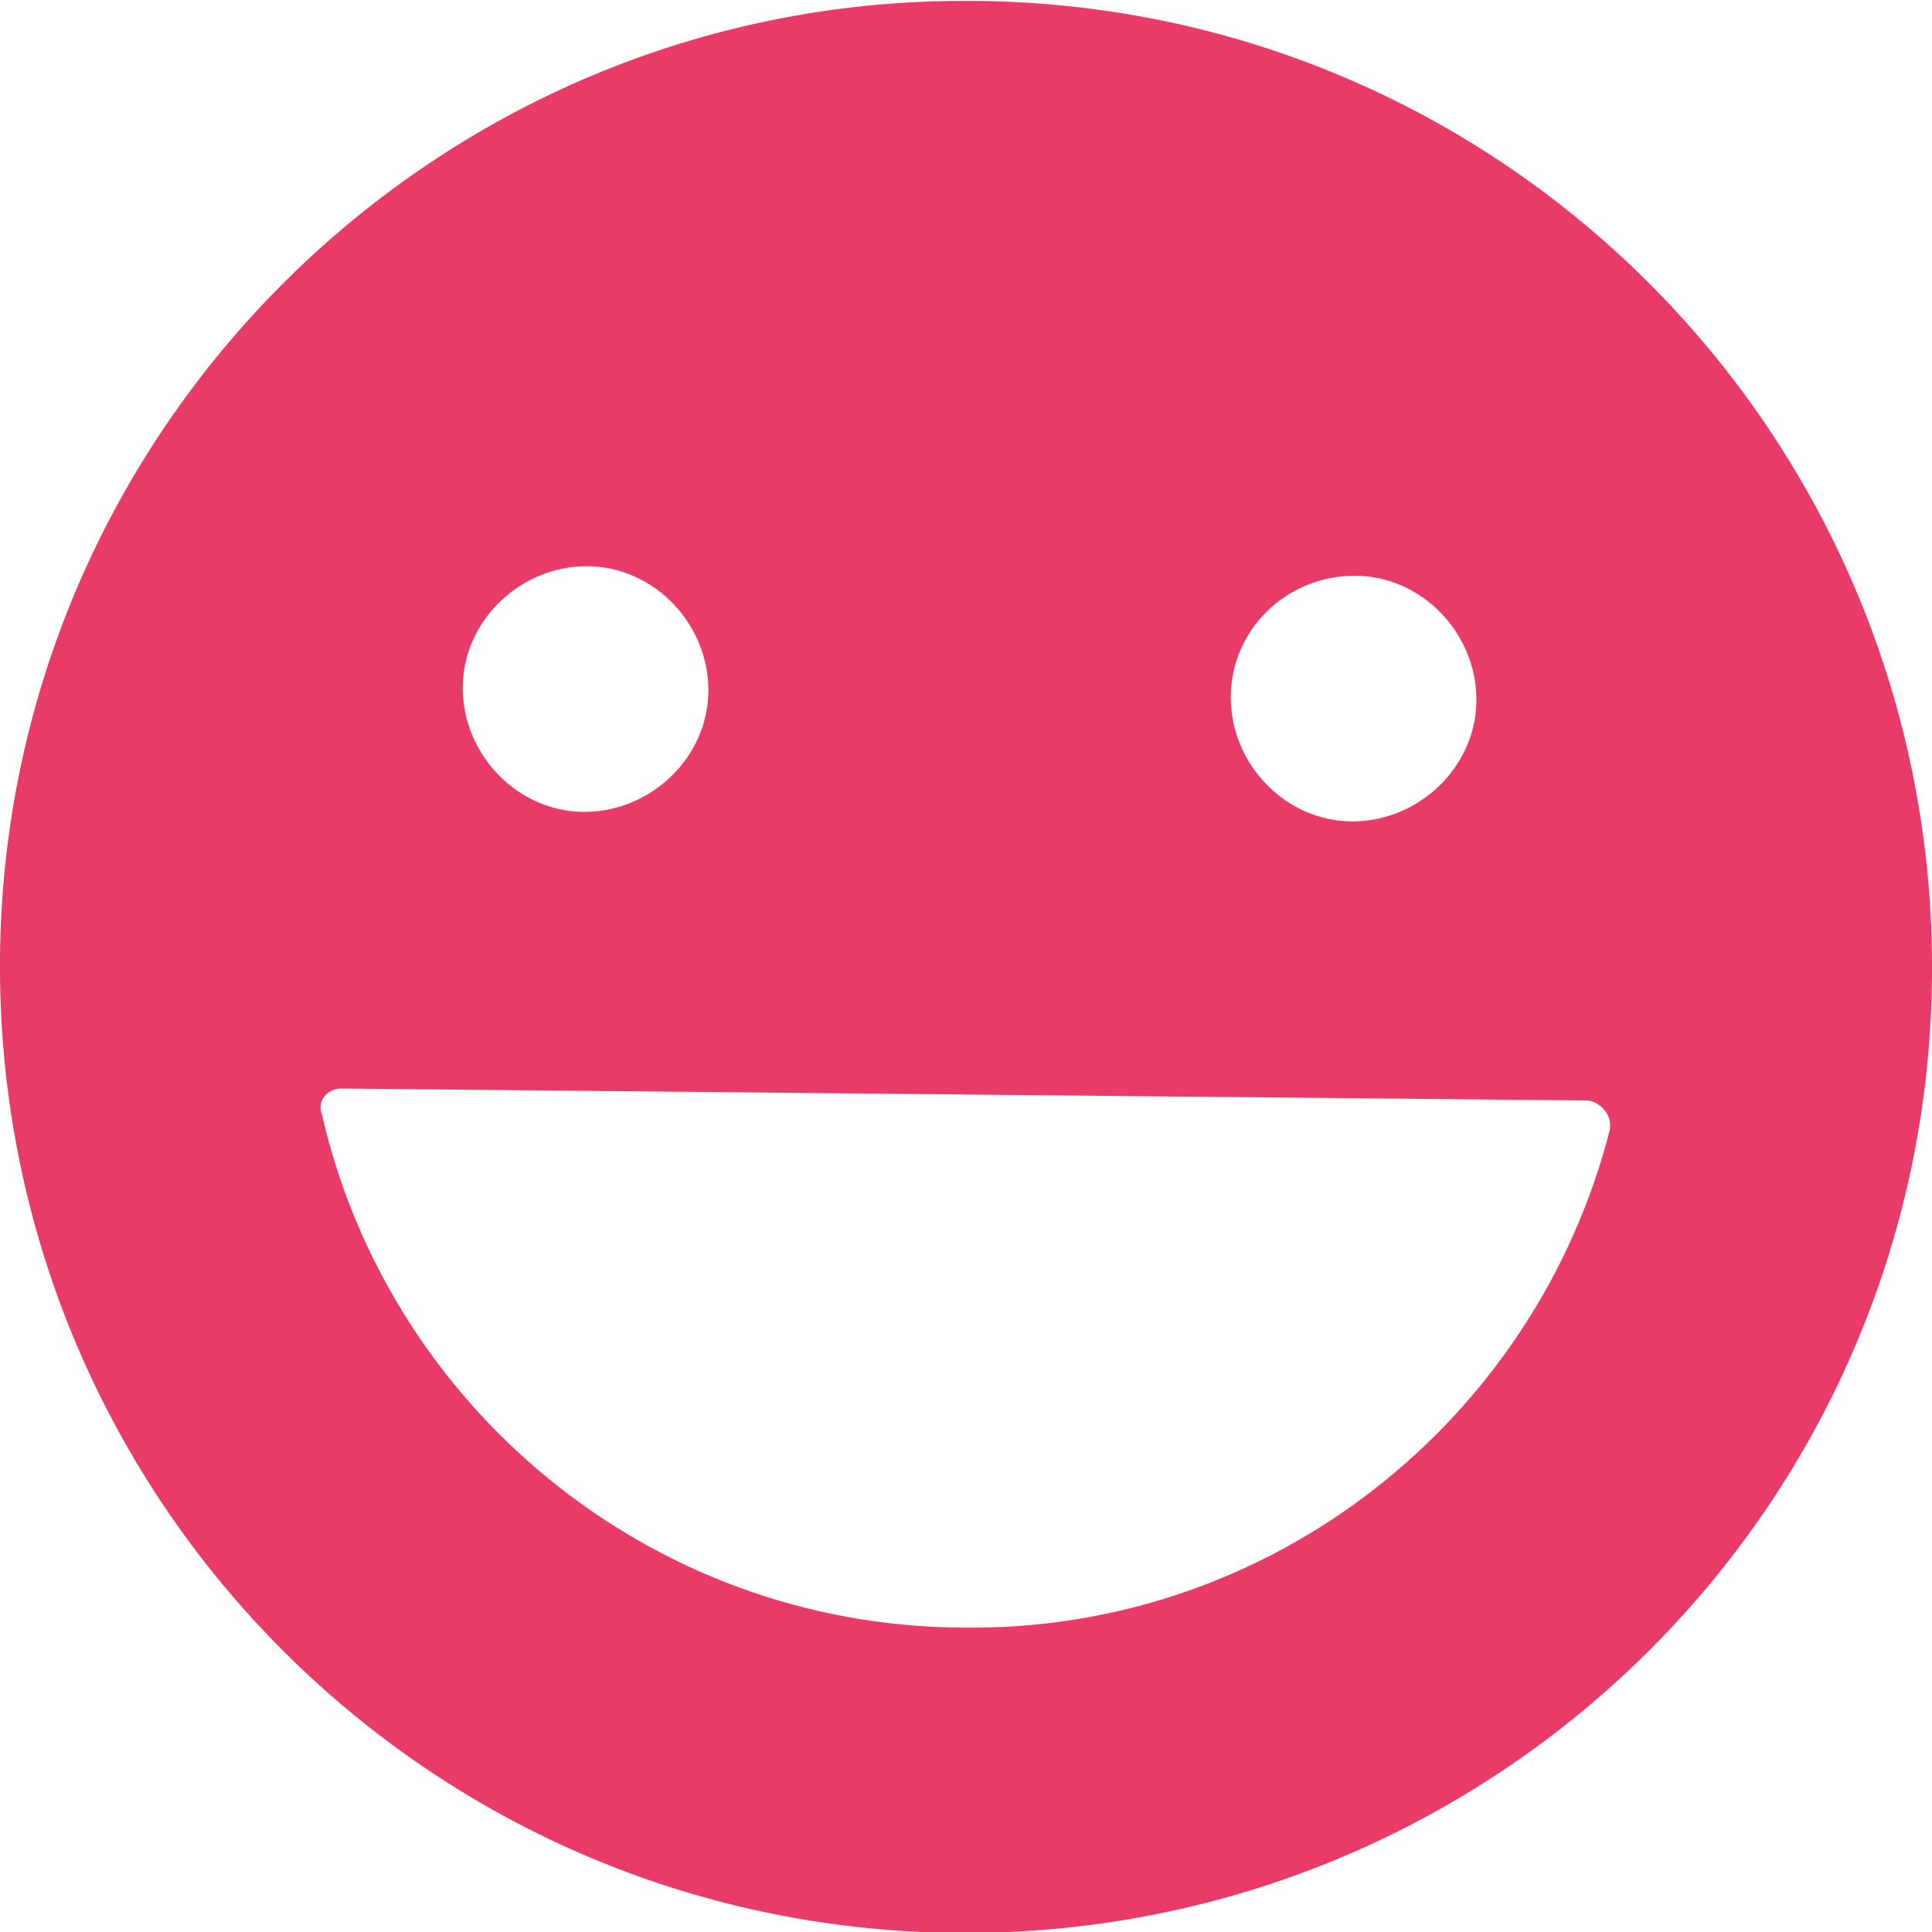 <?xml version="1.0" encoding="utf-8"?>
<!-- Generator: Adobe Illustrator 22.1.0, SVG Export Plug-In . SVG Version: 6.00 Build 0)  -->
<svg version="1.1"
	 id="Layer_1" xmlns:cc="http://creativecommons.org/ns#" xmlns:dc="http://purl.org/dc/elements/1.1/" xmlns:inkscape="http://www.inkscape.org/namespaces/inkscape" xmlns:rdf="http://www.w3.org/1999/02/22-rdf-syntax-ns#" xmlns:sodipodi="http://sodipodi.sourceforge.net/DTD/sodipodi-0.dtd" xmlns:svg="http://www.w3.org/2000/svg"
	 xmlns="http://www.w3.org/2000/svg" xmlns:xlink="http://www.w3.org/1999/xlink" x="0px" y="0px" viewBox="0 0 81 81"
	 style="enable-background:new 0 0 81 81;" xml:space="preserve">
<style type="text/css">
	.st0{fill:#E83B68;}
</style>
<g transform="translate(0,-952.362)">
	<path class="st0" d="M40.4,952.4c-22.1,0-40.2,17.9-40.4,40.1c-0.2,22.4,17.7,40.7,40.1,40.9c22.4,0.2,40.7-17.7,40.9-40.1
		c0.2-22.4-17.7-40.7-40.1-40.9C40.7,952.4,40.6,952.4,40.4,952.4z M24.6,976.1c2.8,0,5.1,2.4,5.1,5.2s-2.4,5.1-5.2,5.1
		s-5.1-2.4-5.1-5.2C19.4,978.4,21.8,976.1,24.6,976.1z M56.8,976.5c2.8,0,5.1,2.4,5.1,5.2s-2.4,5.1-5.2,5.1s-5.1-2.4-5.1-5.2
		S53.9,976.5,56.8,976.5z M14.2,998c0.1,0,0.1,0,0.2,0l52.1,0.5c0.5,0,1,0.5,1,1c0,0.1,0,0.2,0,0.2c-3.1,12.2-14.2,21.1-27.2,20.9
		c-13.1-0.1-24-9.3-26.8-21.5C13.3,998.6,13.6,998.1,14.2,998L14.2,998L14.2,998z"/>
</g>
</svg>
